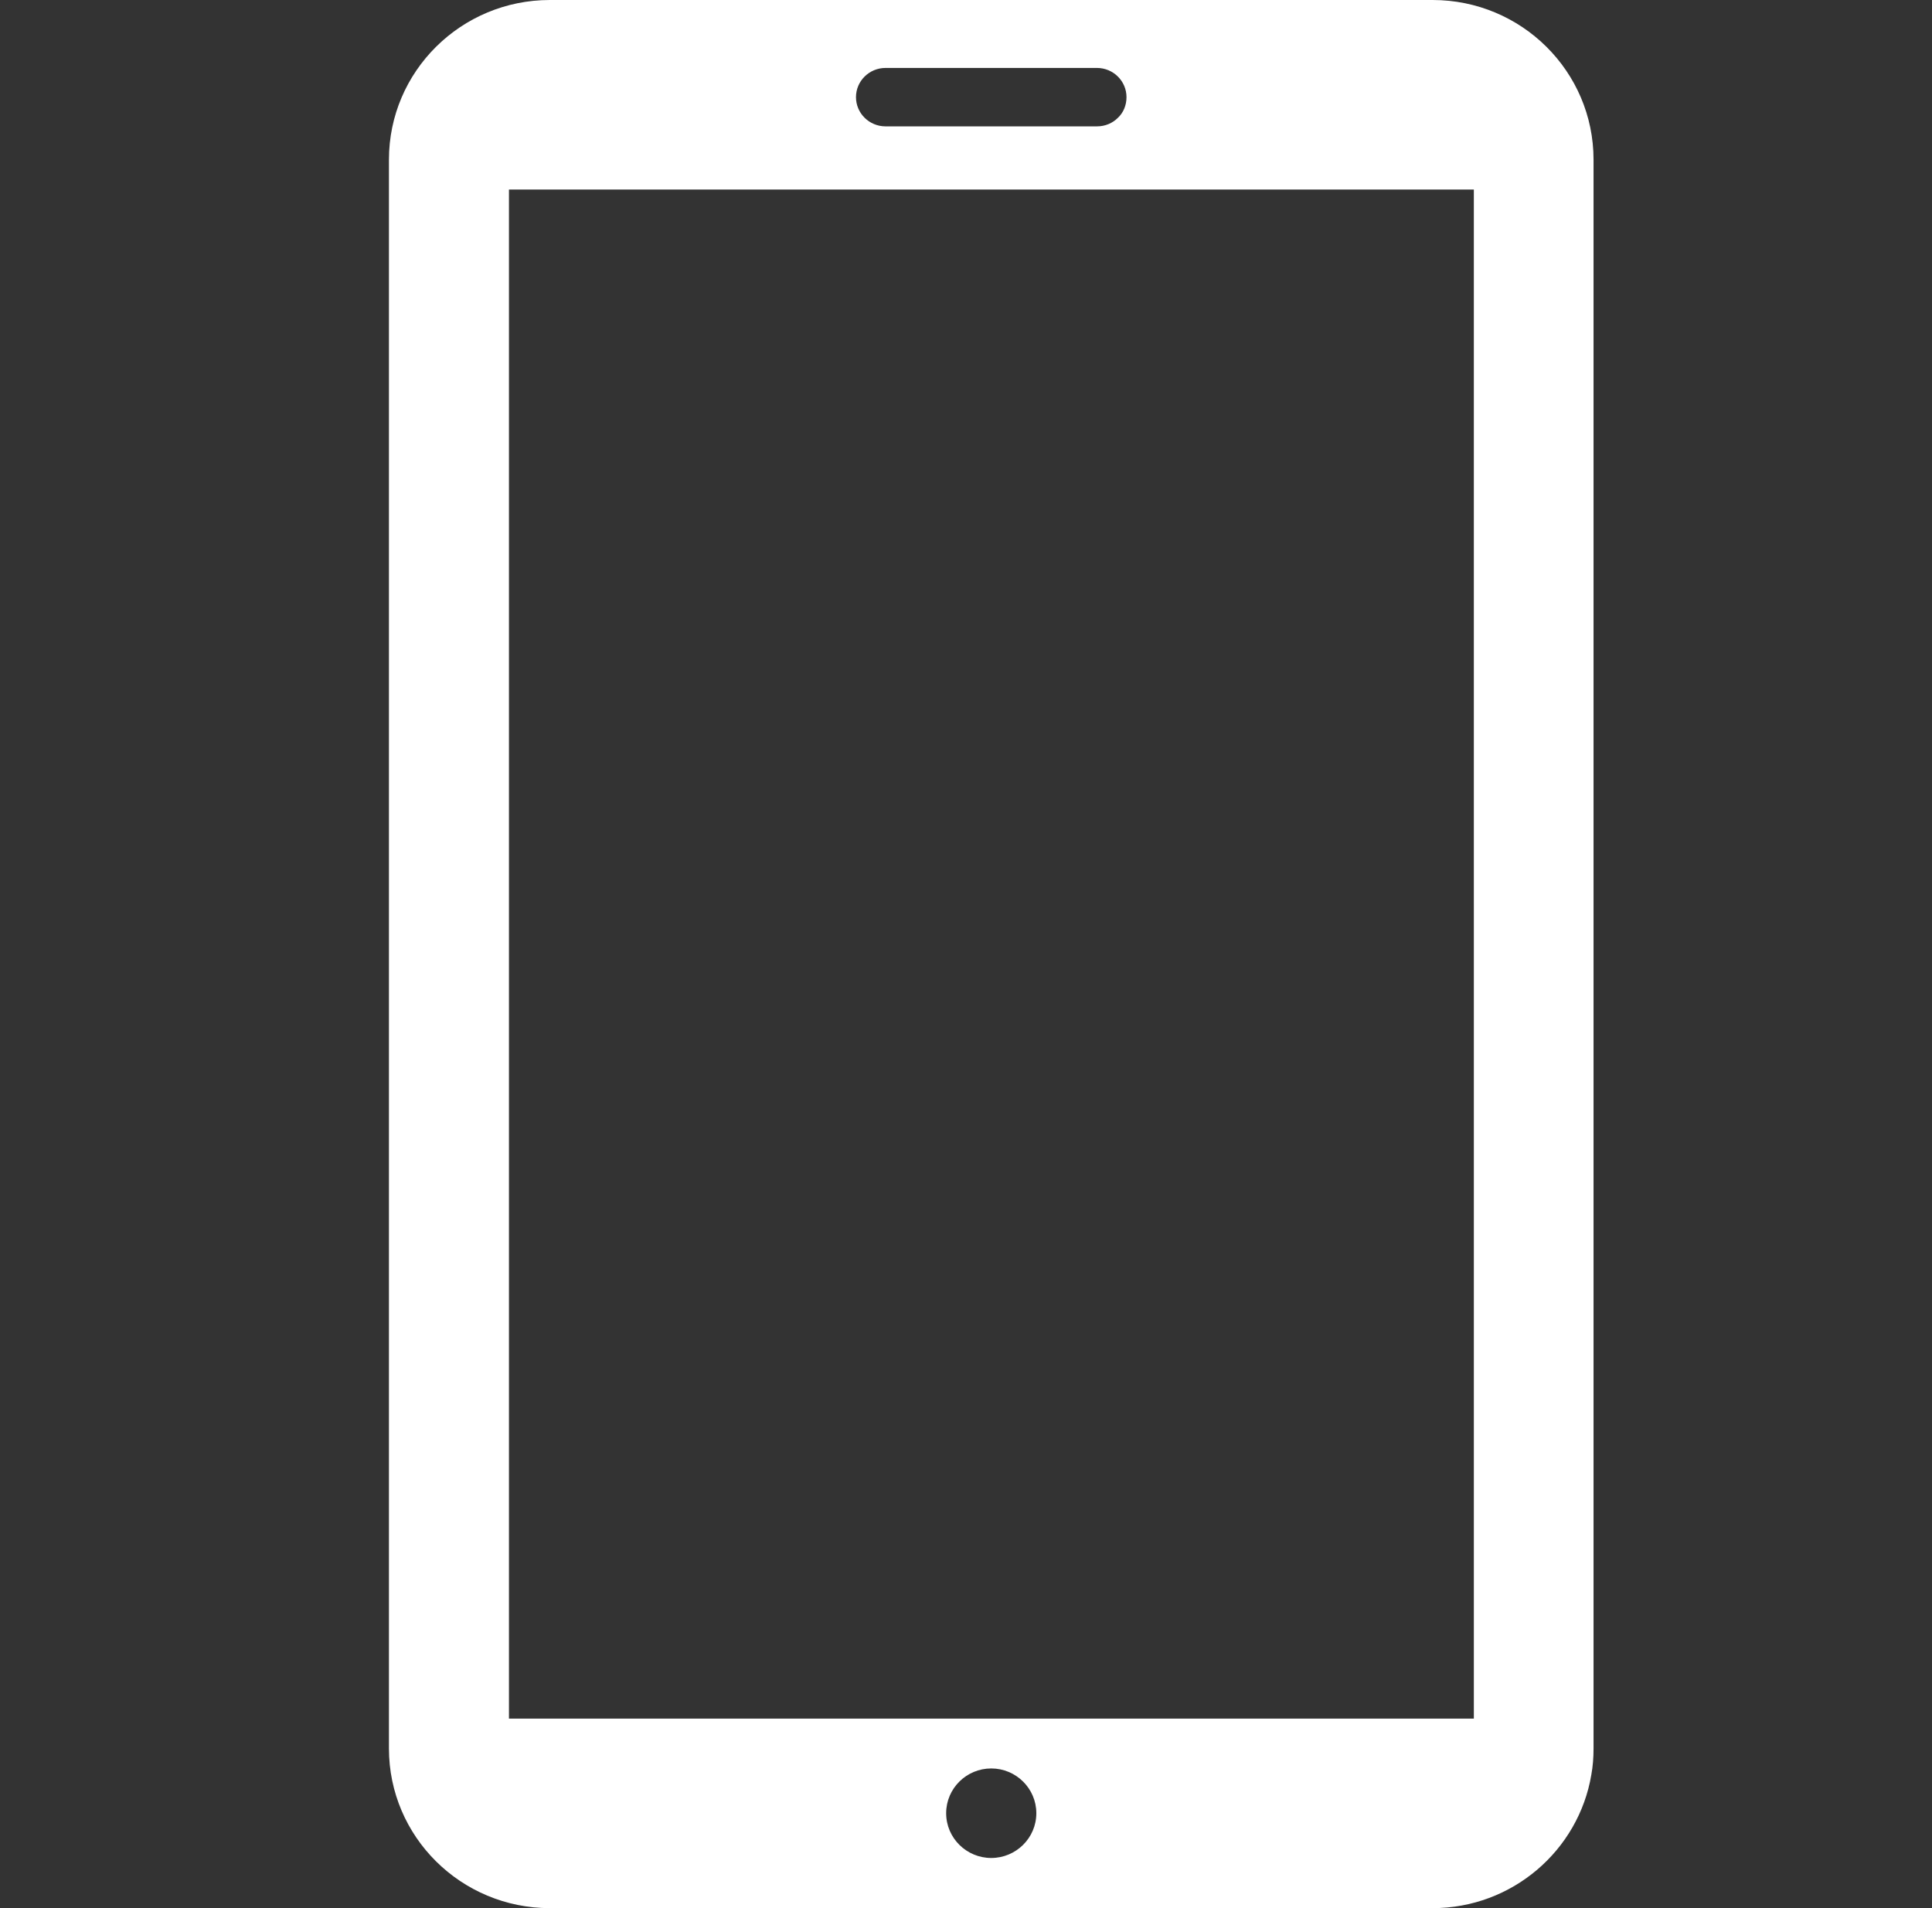 <?xml version="1.0" encoding="UTF-8"?>
<svg id="_图层_2" data-name="图层 2" xmlns="http://www.w3.org/2000/svg" viewBox="0 0 60.85 60.1">
  <rect x="0" y="0" width="60.85" height="60.1" fill="#333333" stroke="none"/>
  <defs>
    <style>
      .cls-1 {
        fill: none;
      }

      .cls-1, .cls-2 {
        stroke-width: 0px;
      }

      .cls-2 {
        fill: #fff;
      }
    </style>
  </defs>
  <g id="Menu_Bar_Top" data-name="Menu Bar&amp;amp;Top">
    <path class="cls-2" d="m45.12,0h-27.8c-2.8,0-5.07,2.25-5.07,5.03v50.04c0,2.78,2.27,5.03,5.07,5.03h27.8c2.51,0,4.6-1.82,5-4.2.05-.27.07-.55.07-.83V5.03c0-2.78-2.27-5.03-5.07-5.03Zm-17.23,2.14h6.66c.51,0,.93.41.93.92,0,.26-.1.49-.27.65-.17.17-.4.27-.66.27h-6.66c-.51,0-.93-.41-.93-.92s.42-.92.93-.92Zm3.33,56.38c-.78,0-1.42-.63-1.42-1.41s.64-1.41,1.42-1.41,1.42.63,1.42,1.41-.64,1.41-1.42,1.41Zm15.2-30.04v25.65h-30.39V5.97h30.39v22.51Z"/>
    <rect class="cls-1" y="9.96" width="10.67" height="40.18"/>
    <rect class="cls-1" x="50.18" y="12.12" width="10.67" height="40.18"/>
  </g>
</svg>
